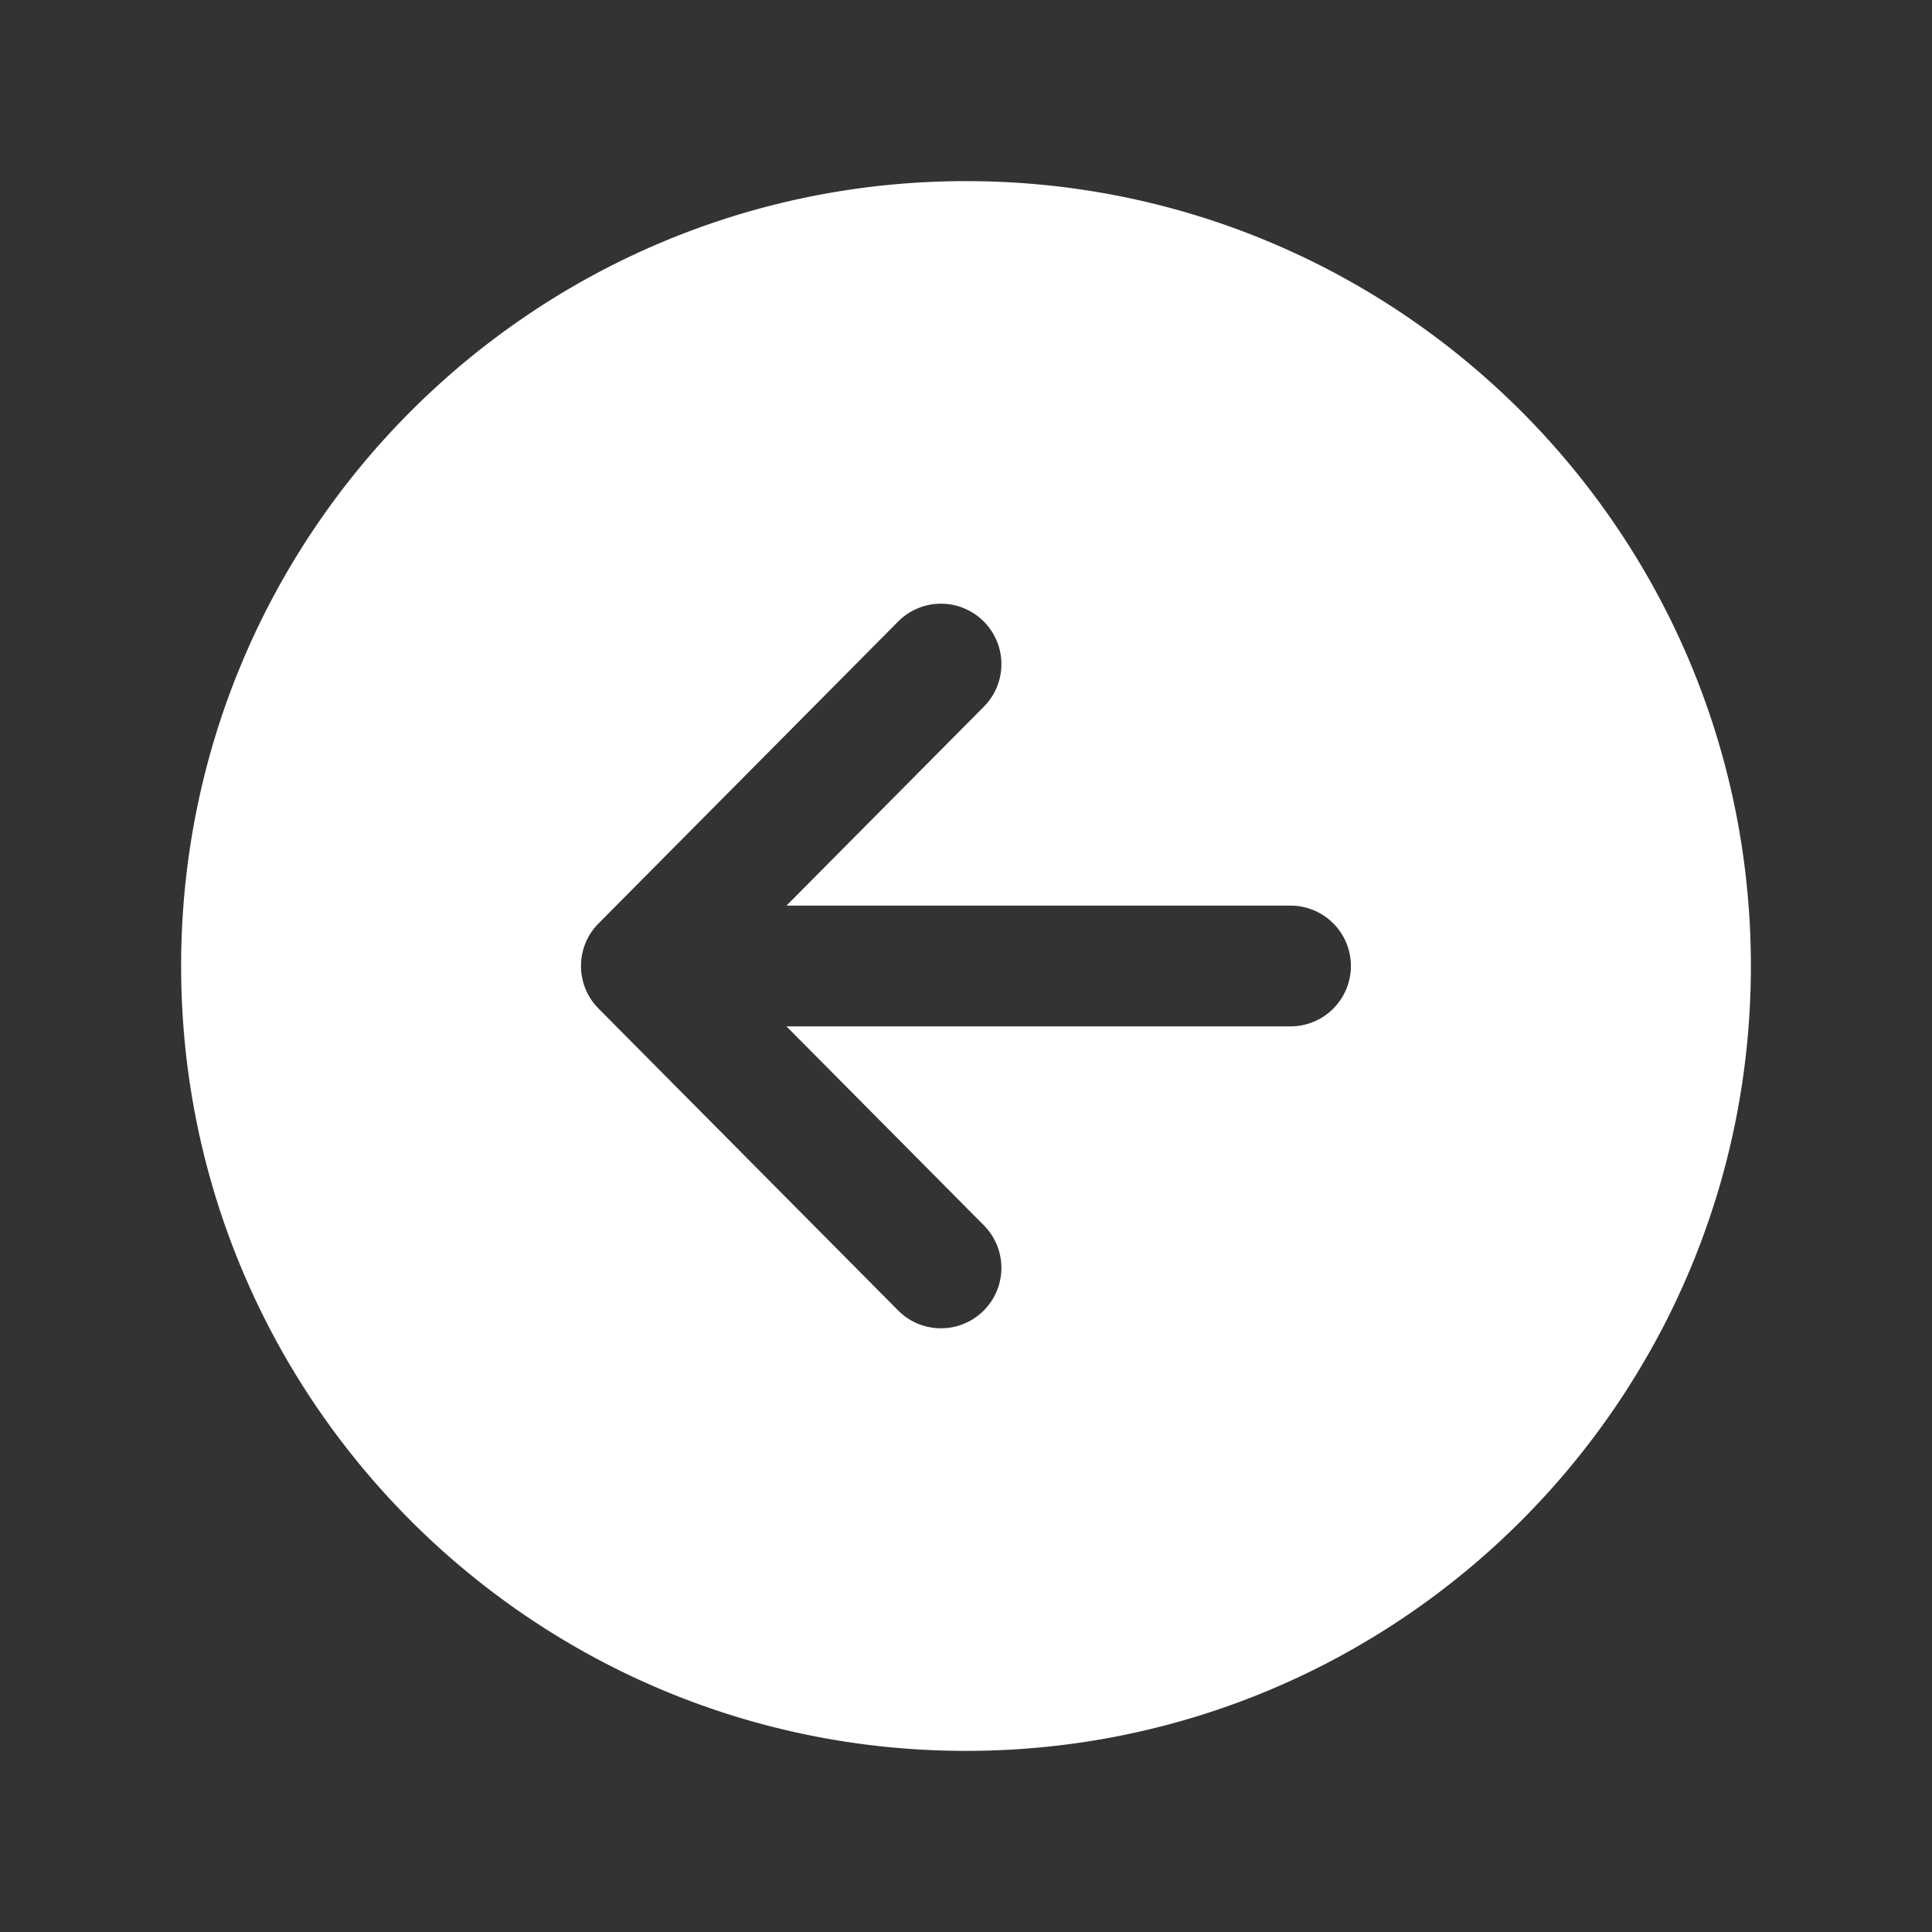 <svg stroke="" fill="#FFFFFF" stroke-width="0" viewBox="0 0 512 512" height="200px" width="200px" xmlns="http://www.w3.org/2000/svg"><rect x="0" y="0" width="512" height="512" fill="#333333" stroke="none"/><path d="M48 256c0 114.87 93.13 208 208 208s208-93.13 208-208S370.87 48 256 48 48 141.13 48 256zm212.65-91.36a16 16 0 0 1 .09 22.63L208.42 240H342a16 16 0 0 1 0 32H208.42l52.32 52.73A16 16 0 1 1 238 347.27l-79.39-80a16 16 0 0 1 0-22.54l79.39-80a16 16 0 0 1 22.65-.09z"></path></svg>